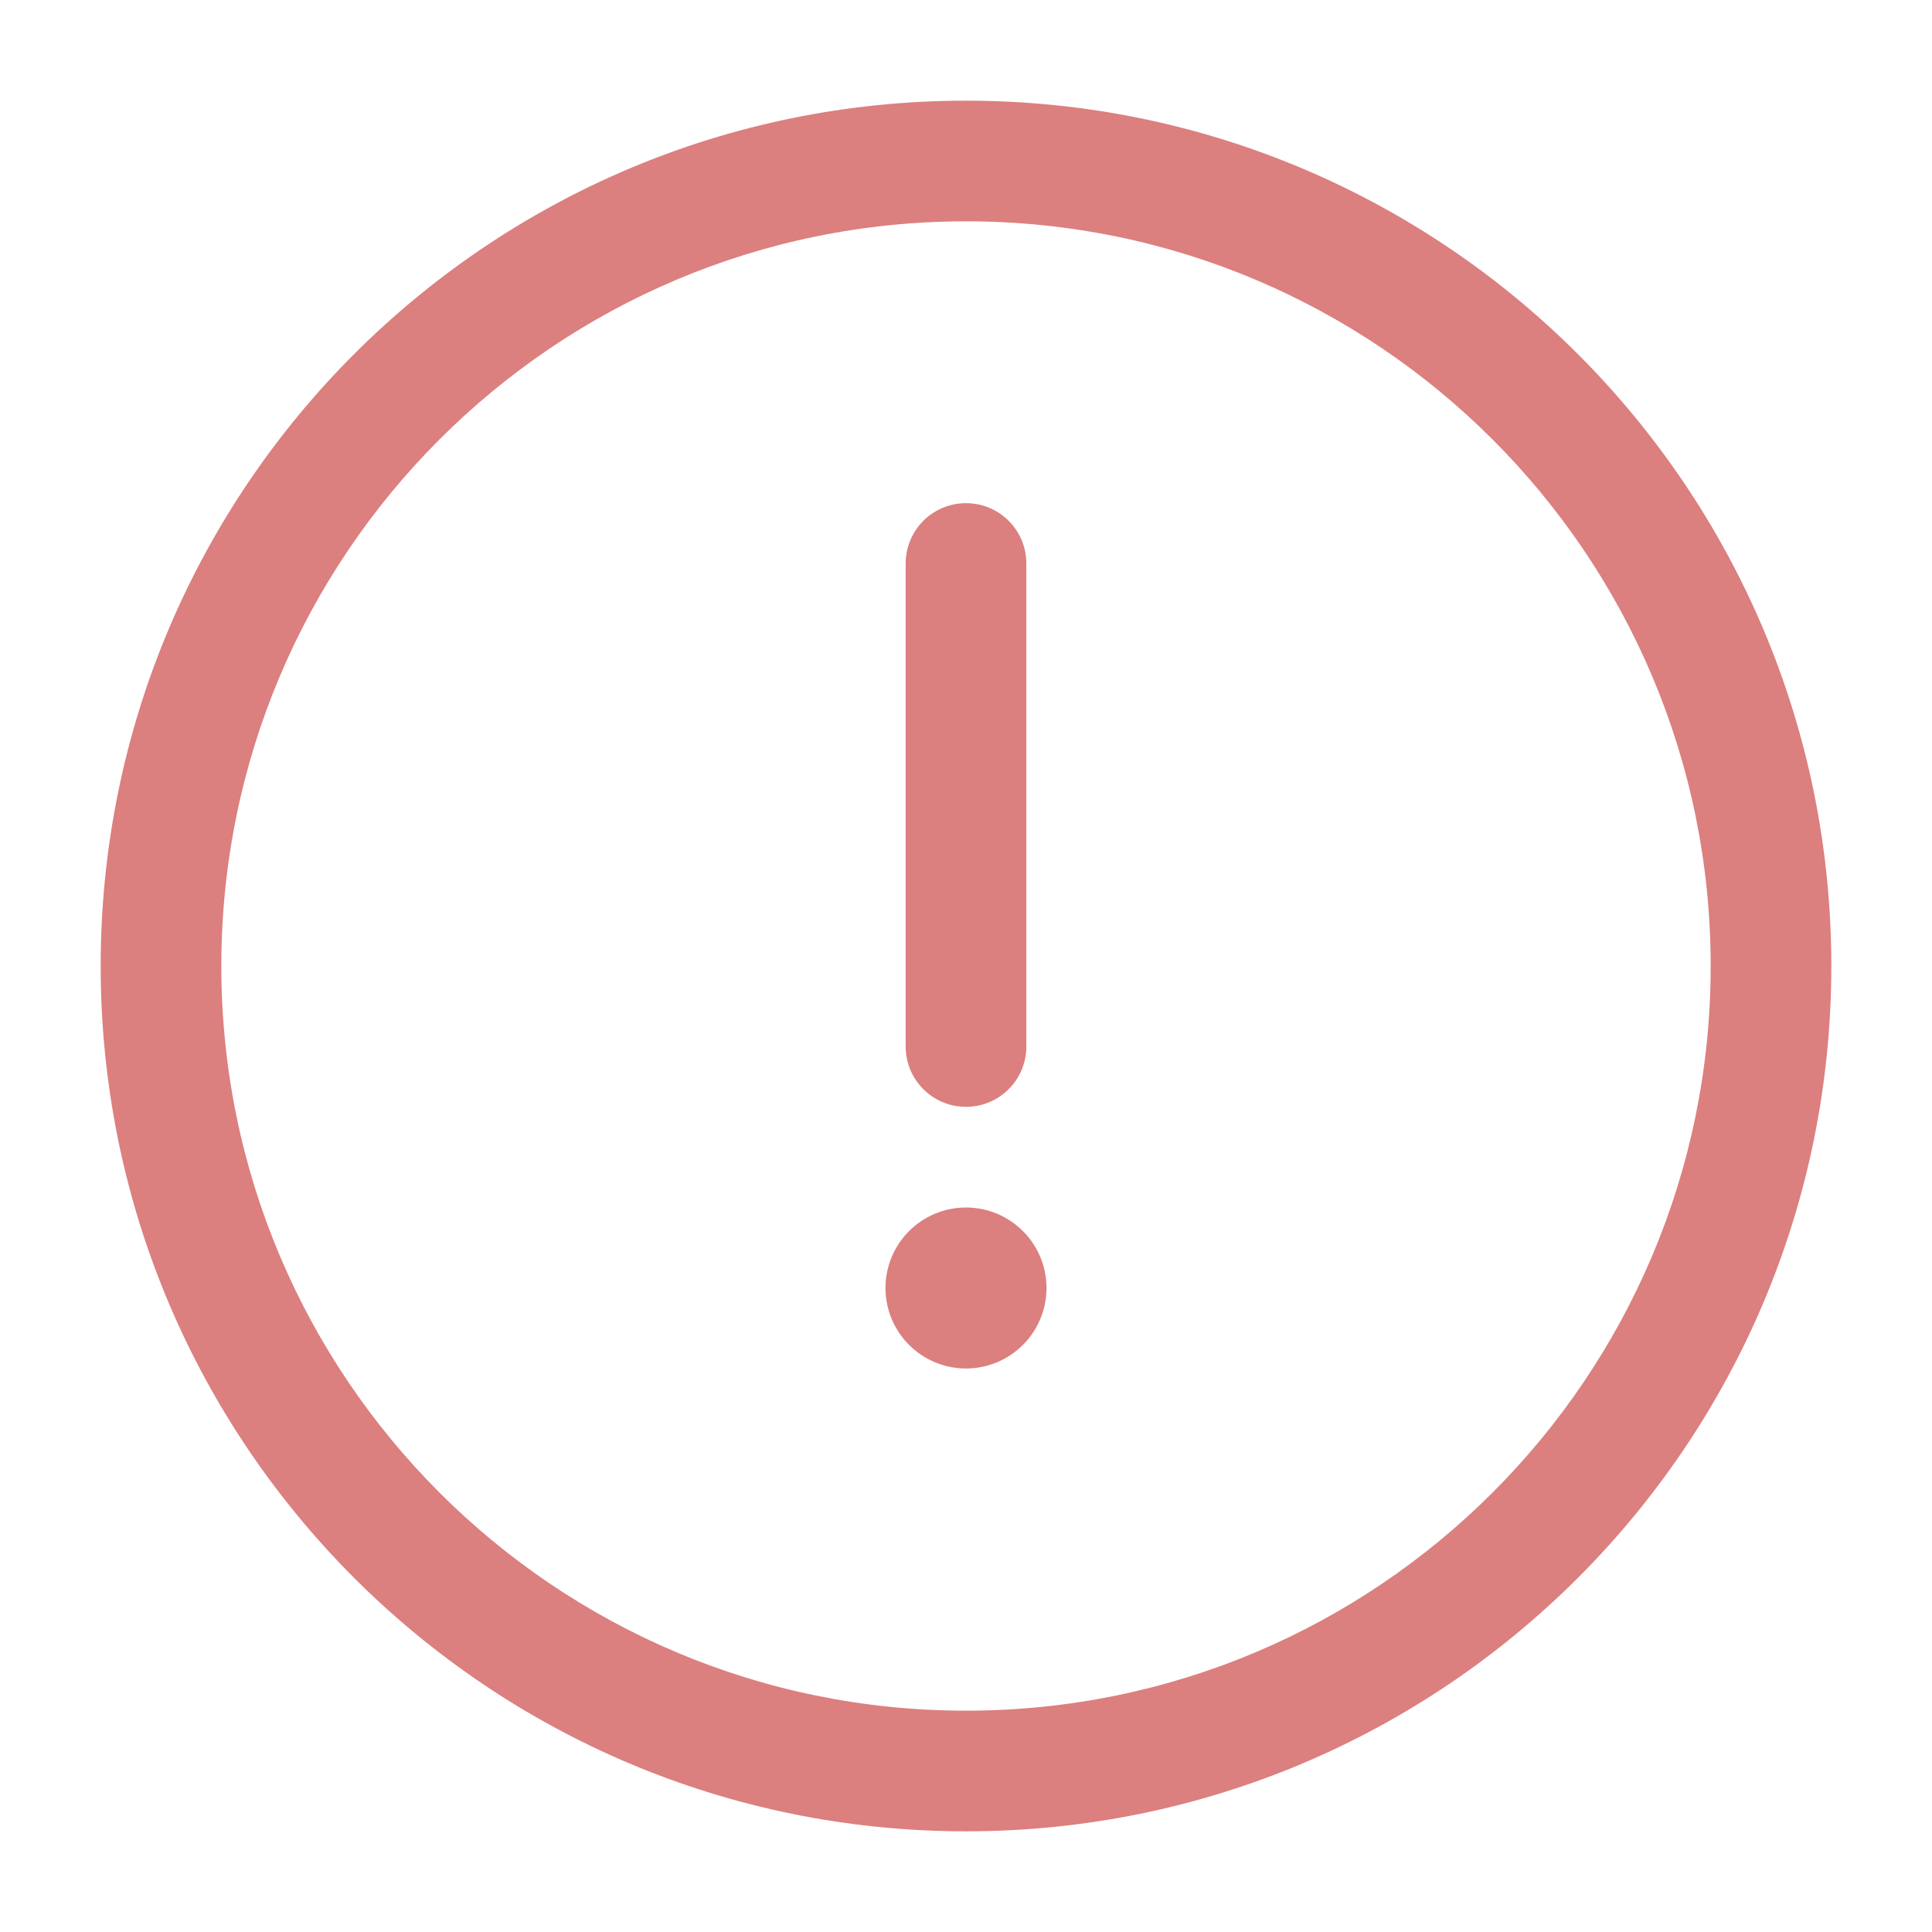<svg width="18" height="18" viewBox="0 0 18 18" fill="none" xmlns="http://www.w3.org/2000/svg">
<g clip-path="url(#clip0_1011_21633)">
<path d="M9 4.688C9.311 4.688 9.562 4.939 9.562 5.25V9.75C9.562 10.061 9.311 10.312 9 10.312C8.689 10.312 8.438 10.061 8.438 9.75V5.25C8.438 4.939 8.689 4.688 9 4.688Z" fill="#BB0000" fill-opacity="0.5"/>
<path d="M9 12.75C9.414 12.75 9.75 12.414 9.75 12C9.75 11.586 9.414 11.25 9 11.25C8.586 11.25 8.25 11.586 8.25 12C8.25 12.414 8.586 12.75 9 12.75Z" fill="#BB0000" fill-opacity="0.5"/>
<path fill-rule="evenodd" clip-rule="evenodd" d="M0.938 9C0.938 4.547 4.547 0.938 9 0.938C13.453 0.938 17.062 4.547 17.062 9C17.062 13.453 13.453 17.062 9 17.062C4.547 17.062 0.938 13.453 0.938 9ZM9 2.062C5.169 2.062 2.062 5.169 2.062 9C2.062 12.832 5.169 15.938 9 15.938C12.832 15.938 15.938 12.832 15.938 9C15.938 5.169 12.832 2.062 9 2.062Z" fill="#BB0000" fill-opacity="0.5"/>
</g>
<defs>
<clipPath id="clip0_1011_21633">
<rect width="18" height="18" fill="white"/>
</clipPath>
</defs>
</svg>
